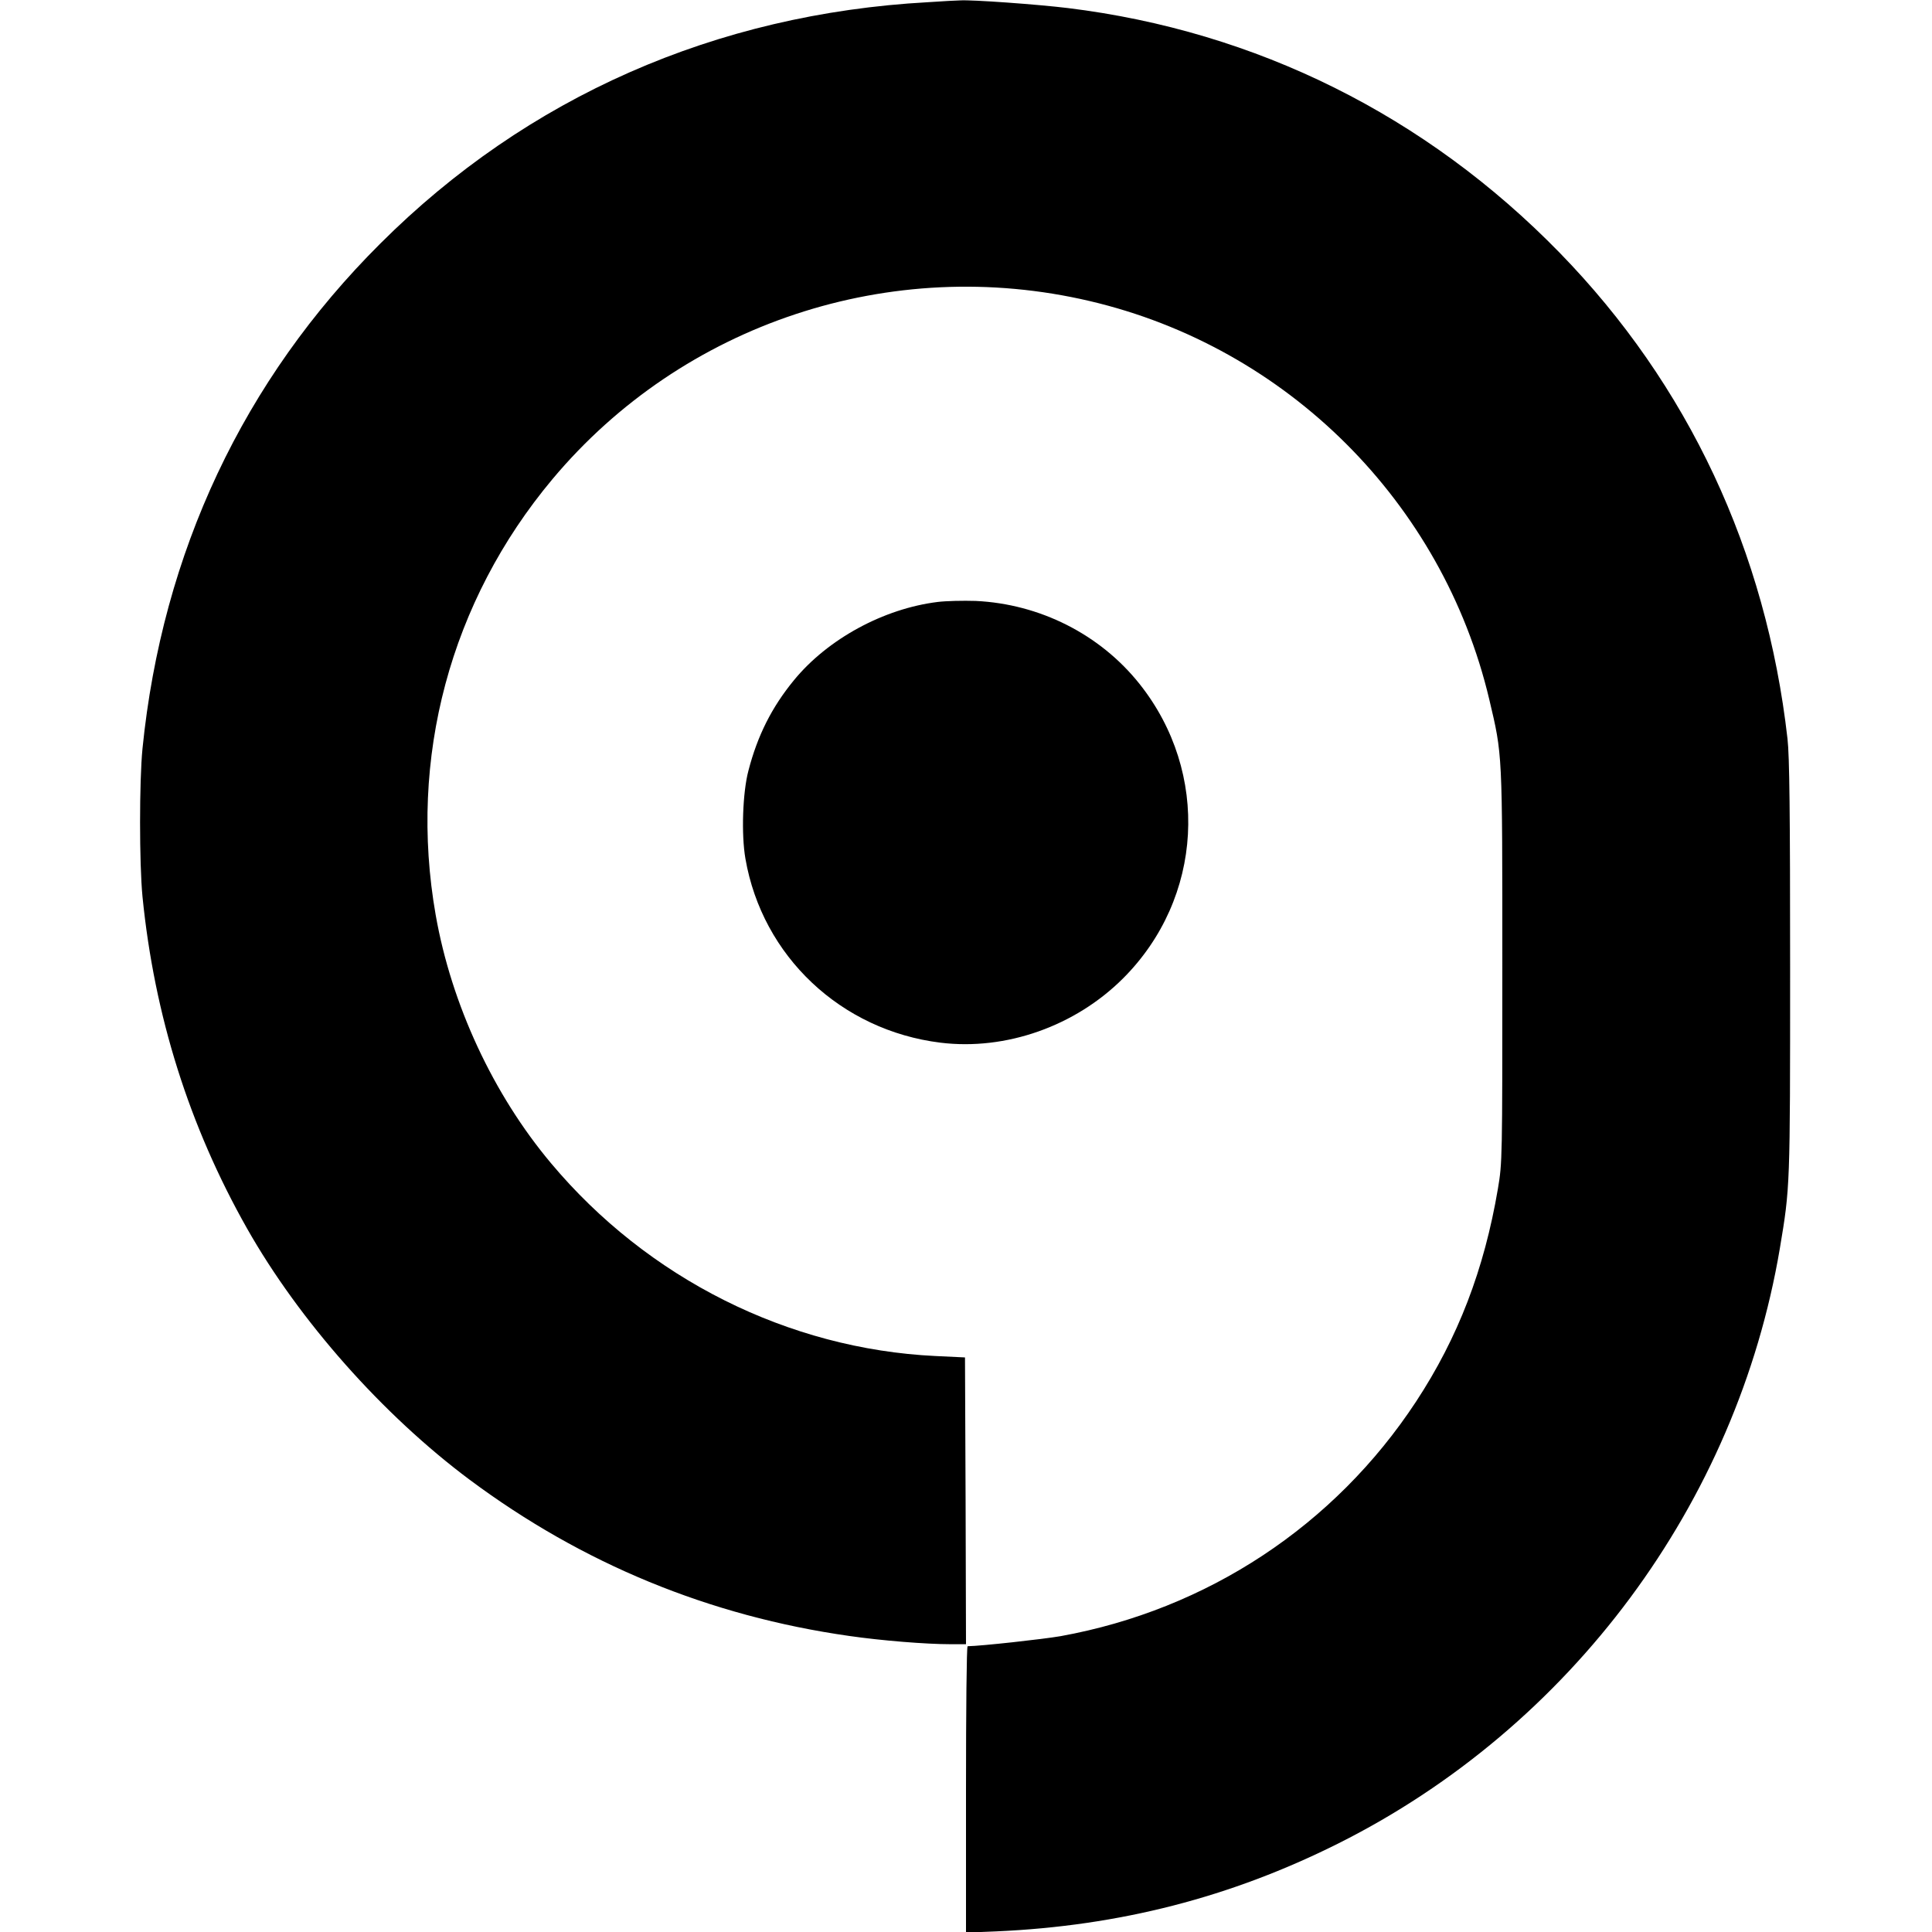 <svg xmlns="http://www.w3.org/2000/svg" version="1.0" viewBox="0 0 960 960"><path d="M461 1.1C355.7 6.9 261.9 48.2 189 121 121 188.7 80.6 274.5 70.8 372c-1.6 16.3-1.6 56.9 0 73.5 5.9 59.2 23.2 114.1 52 165 25.9 45.7 67.3 92.5 110.6 124.8 56 41.7 119 67.7 188.6 77.6 15.9 2.3 38.1 4.1 50.3 4.1h7.7l-.2-71.3-.3-71.2-14.7-.7c-73.1-3.5-143-38.5-191-95.8-28.8-34.3-49.5-79-57.3-123.3-13.7-77.9 7.2-155.9 58-216.6 64.8-77.4 168.2-111.7 267-88.5 98.1 23 175.3 100 198.5 197.9 6.6 28 6.5 25.1 6.5 132.5 0 96 0 97.7-2.2 110.7-6.8 40.1-19.8 74-40.7 105.8C663.1 758.1 599.9 799.8 527 813c-8.7 1.5-39.4 4.9-46.2 5-.5 0-.8 32-.8 71.2v71.1l14.9-.6C556.2 957 611.5 942.8 665 916c115.6-57.9 198-169 219.4-295.7 5.1-30.5 5.1-30.2 5.1-139.3 0-77.3-.3-105.3-1.3-113.9-10.6-93.3-49.3-175.9-113.2-241.5C708.5 57.4 624.3 15.5 530.6 4 515.8 2.2 483-.2 477 .2c-1.4 0-8.6.4-16 .9z"/><path d="M466 299.1c-26.9 3.3-54.7 18.4-71.5 38.9-11 13.4-18.1 27.5-22.6 44.9-2.9 10.9-3.6 31.8-1.5 43.8 8.4 48.5 47.5 85.3 96.9 91.4 32.5 4 67-8.2 90.8-32 39.8-39.8 43.3-102.1 8.1-146.3-19.6-24.6-49.5-39.7-81.4-41.2-6.2-.2-14.7 0-18.8.5z"/></svg>
